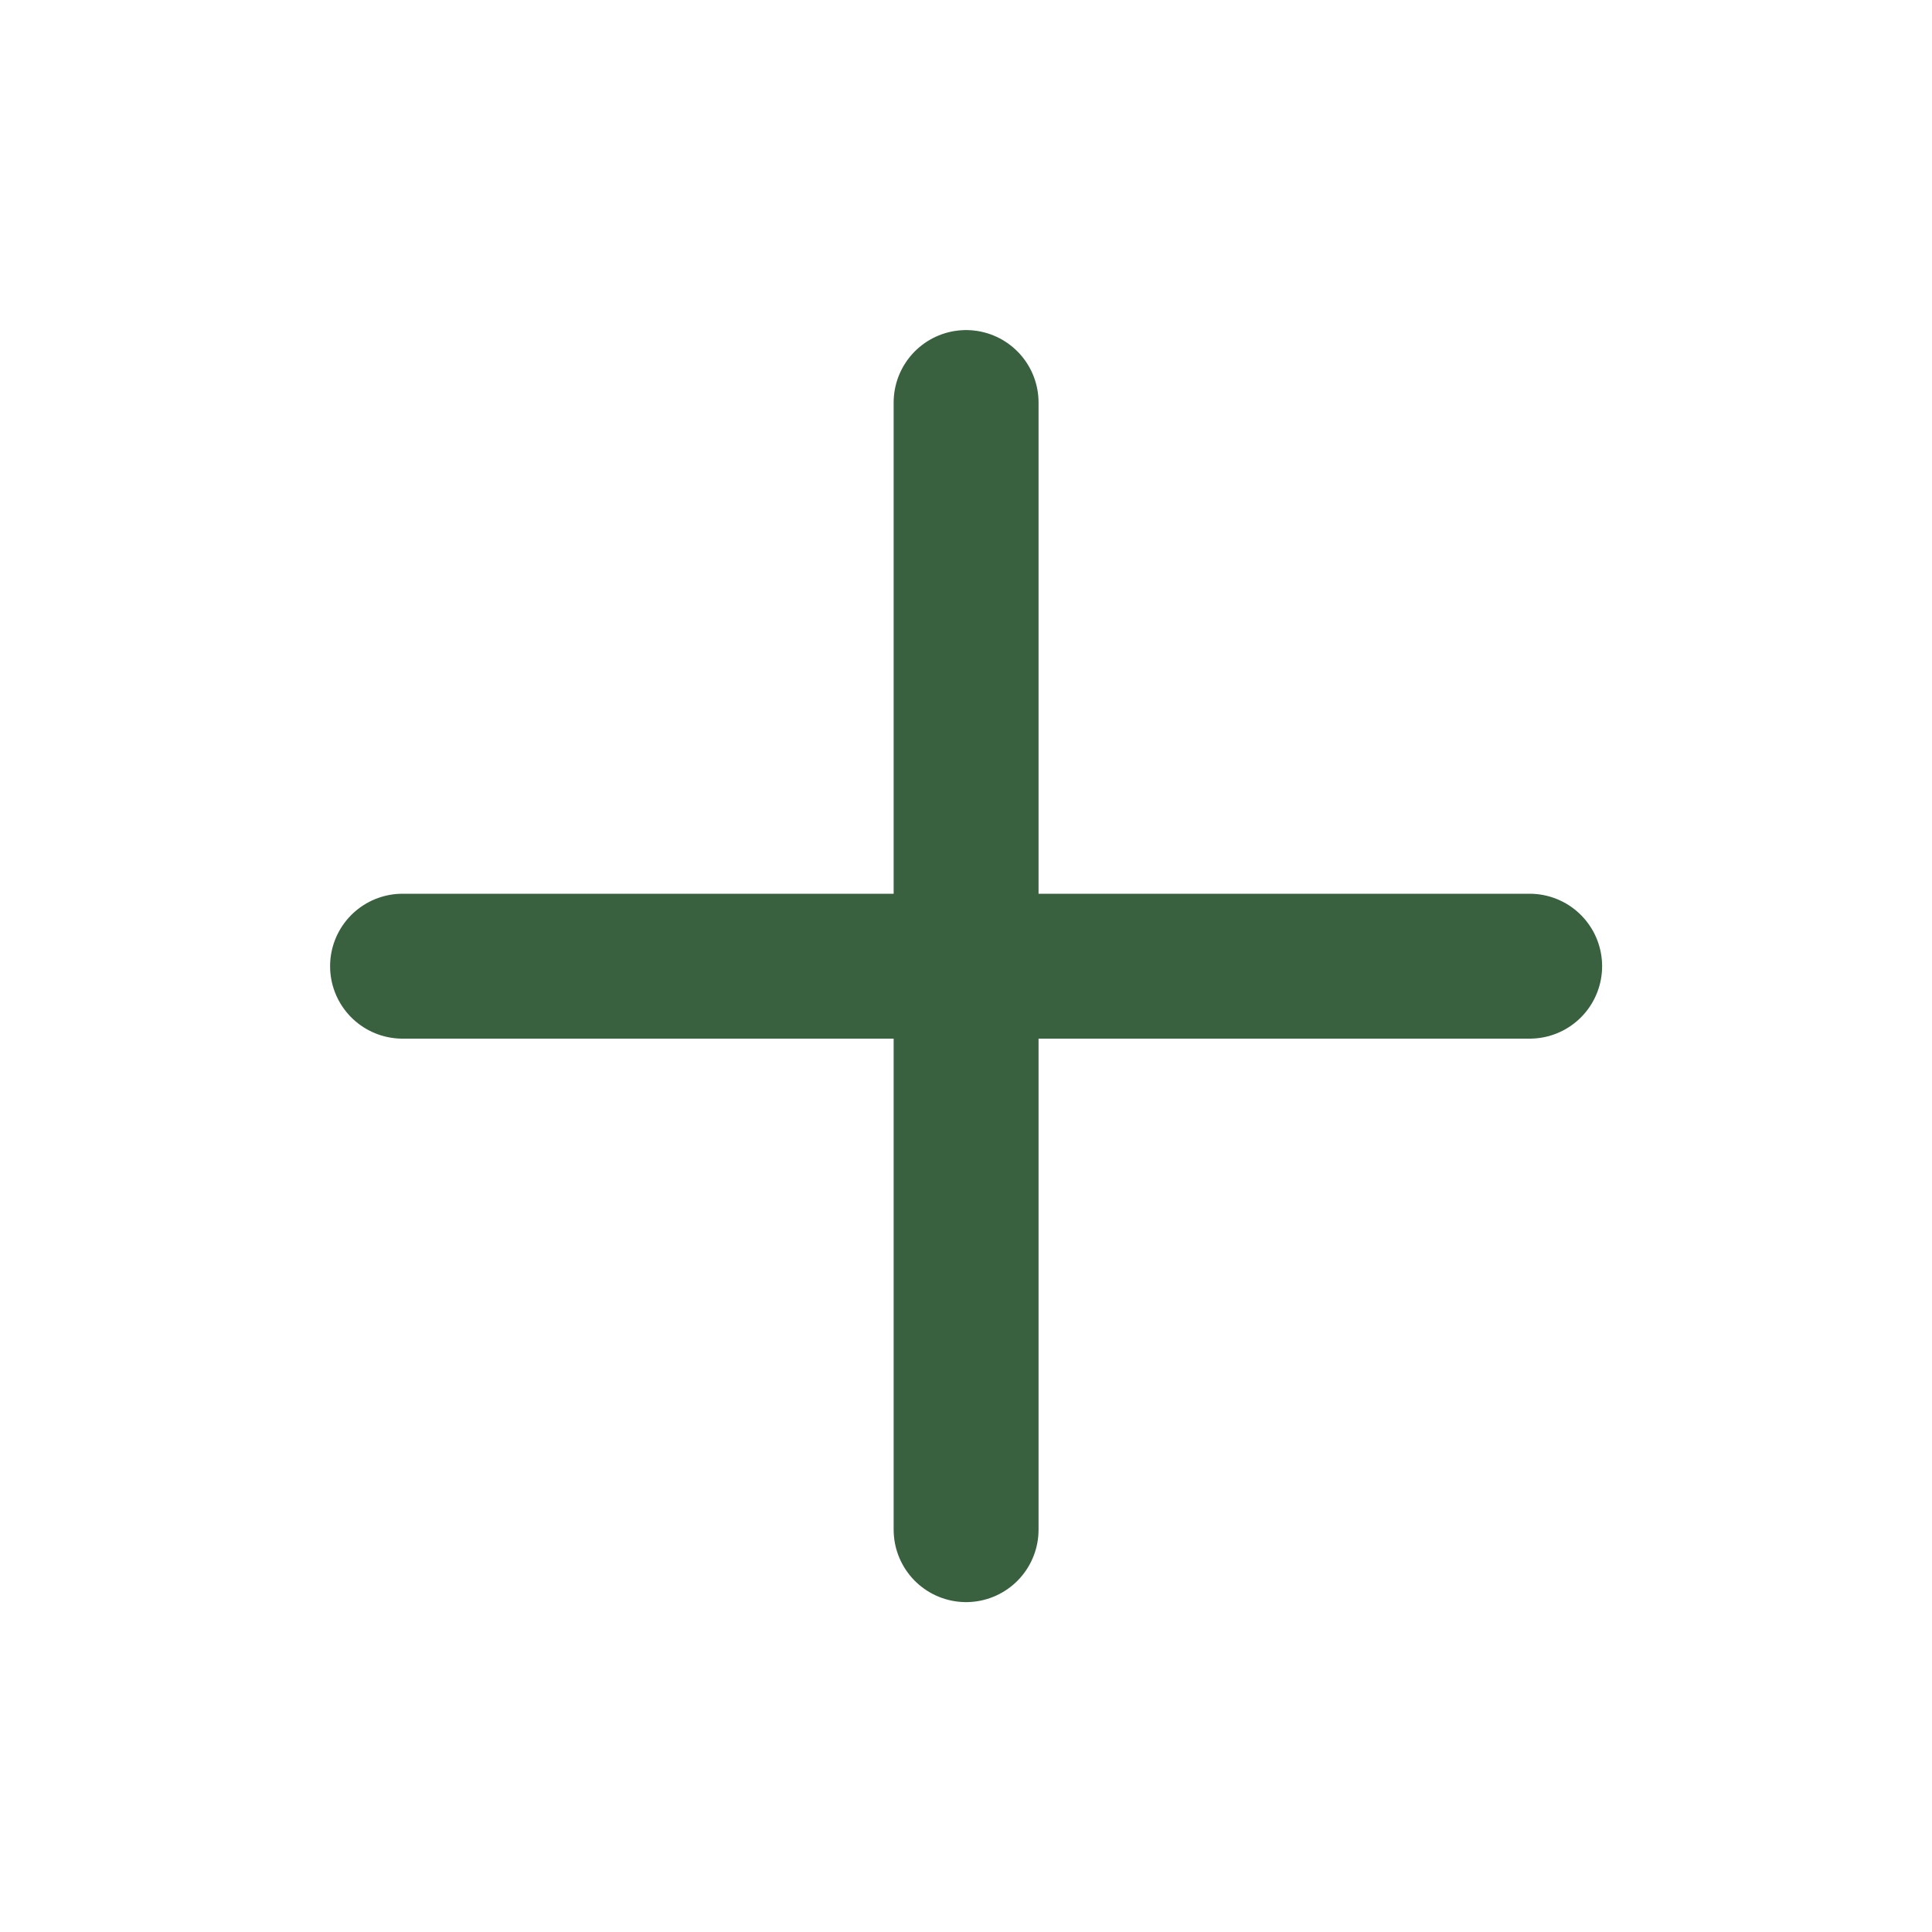 <svg width="20" height="20" viewBox="0 0 20 20" fill="none" xmlns="http://www.w3.org/2000/svg">
<path d="M10.001 4.167V15.835" stroke="#396140" stroke-width="1.5" stroke-linecap="round" stroke-linejoin="round"/>
<path d="M15.835 10.002H4.167" stroke="#396140" stroke-width="1.5" stroke-linecap="round" stroke-linejoin="round"/>
</svg>
